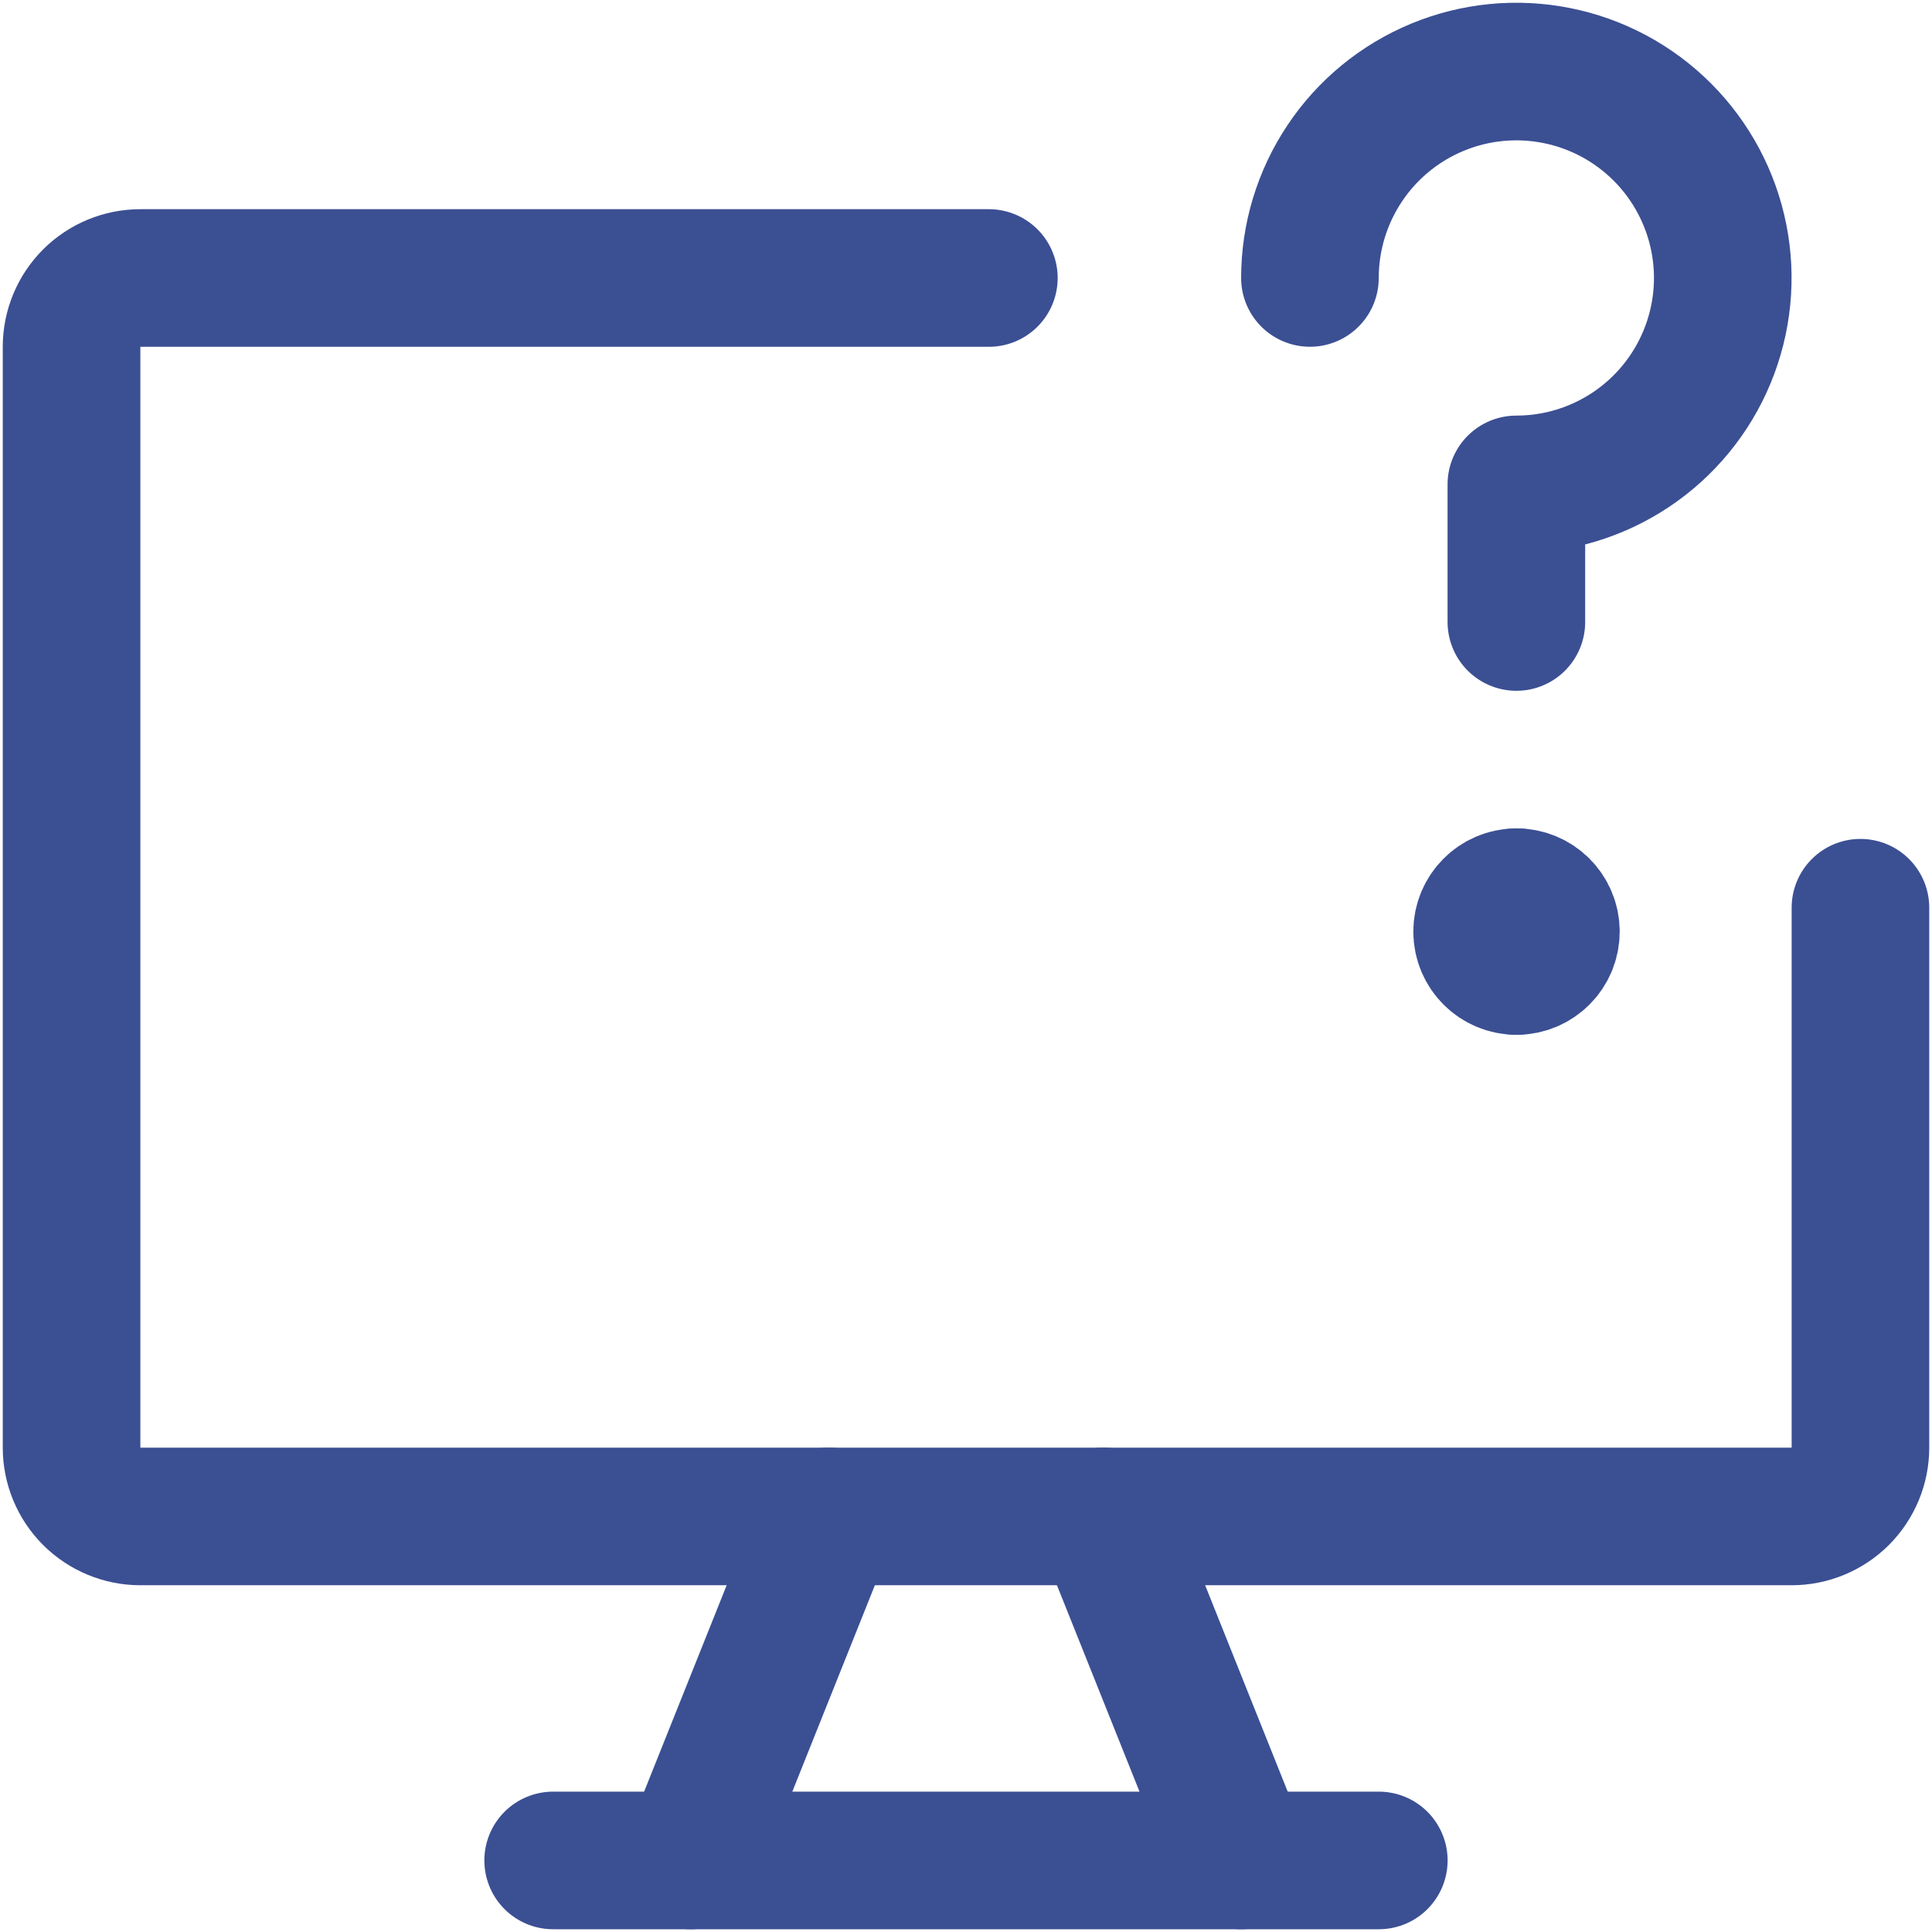 <svg width="54" height="54" viewBox="0 0 54 54" fill="none" xmlns="http://www.w3.org/2000/svg">
<path d="M52 25.371V40.462C52 40.972 51.797 41.461 51.437 41.822C51.076 42.182 50.587 42.385 50.077 42.385H3.923C3.413 42.385 2.924 42.182 2.563 41.822C2.203 41.461 2 40.972 2 40.462V9.693C2 9.183 2.203 8.693 2.563 8.333C2.924 7.972 3.413 7.77 3.923 7.77H27.639" stroke="#3B4F93" stroke-width="3.846" stroke-linecap="round" stroke-linejoin="round"/>
<path d="M23.151 42.385L19.305 52" stroke="#3B4F93" stroke-width="3.846" stroke-linecap="round" stroke-linejoin="round"/>
<path d="M30.844 42.385L34.69 52" stroke="#3B4F93" stroke-width="3.846" stroke-linecap="round" stroke-linejoin="round"/>
<path d="M15.461 52H38.538" stroke="#3B4F93" stroke-width="3.846" stroke-linecap="round" stroke-linejoin="round"/>
<path d="M36.613 7.769C36.613 6.628 36.952 5.513 37.586 4.564C38.219 3.615 39.121 2.876 40.175 2.439C41.229 2.002 42.389 1.888 43.508 2.111C44.627 2.333 45.655 2.883 46.462 3.69C47.269 4.497 47.818 5.525 48.041 6.644C48.264 7.763 48.149 8.923 47.712 9.977C47.276 11.031 46.536 11.932 45.588 12.566C44.639 13.2 43.524 13.539 42.383 13.539V17.385" stroke="#3B4F93" stroke-width="3.846" stroke-linecap="round" stroke-linejoin="round"/>
<path d="M42.387 27C41.856 27 41.426 26.57 41.426 26.039C41.426 25.508 41.856 25.077 42.387 25.077" stroke="#3B4F93" stroke-width="3.846" stroke-linecap="round" stroke-linejoin="round"/>
<path d="M42.387 27C42.918 27 43.348 26.57 43.348 26.039C43.348 25.508 42.918 25.077 42.387 25.077" stroke="#3B4F93" stroke-width="3.846" stroke-linecap="round" stroke-linejoin="round"/>
</svg>
